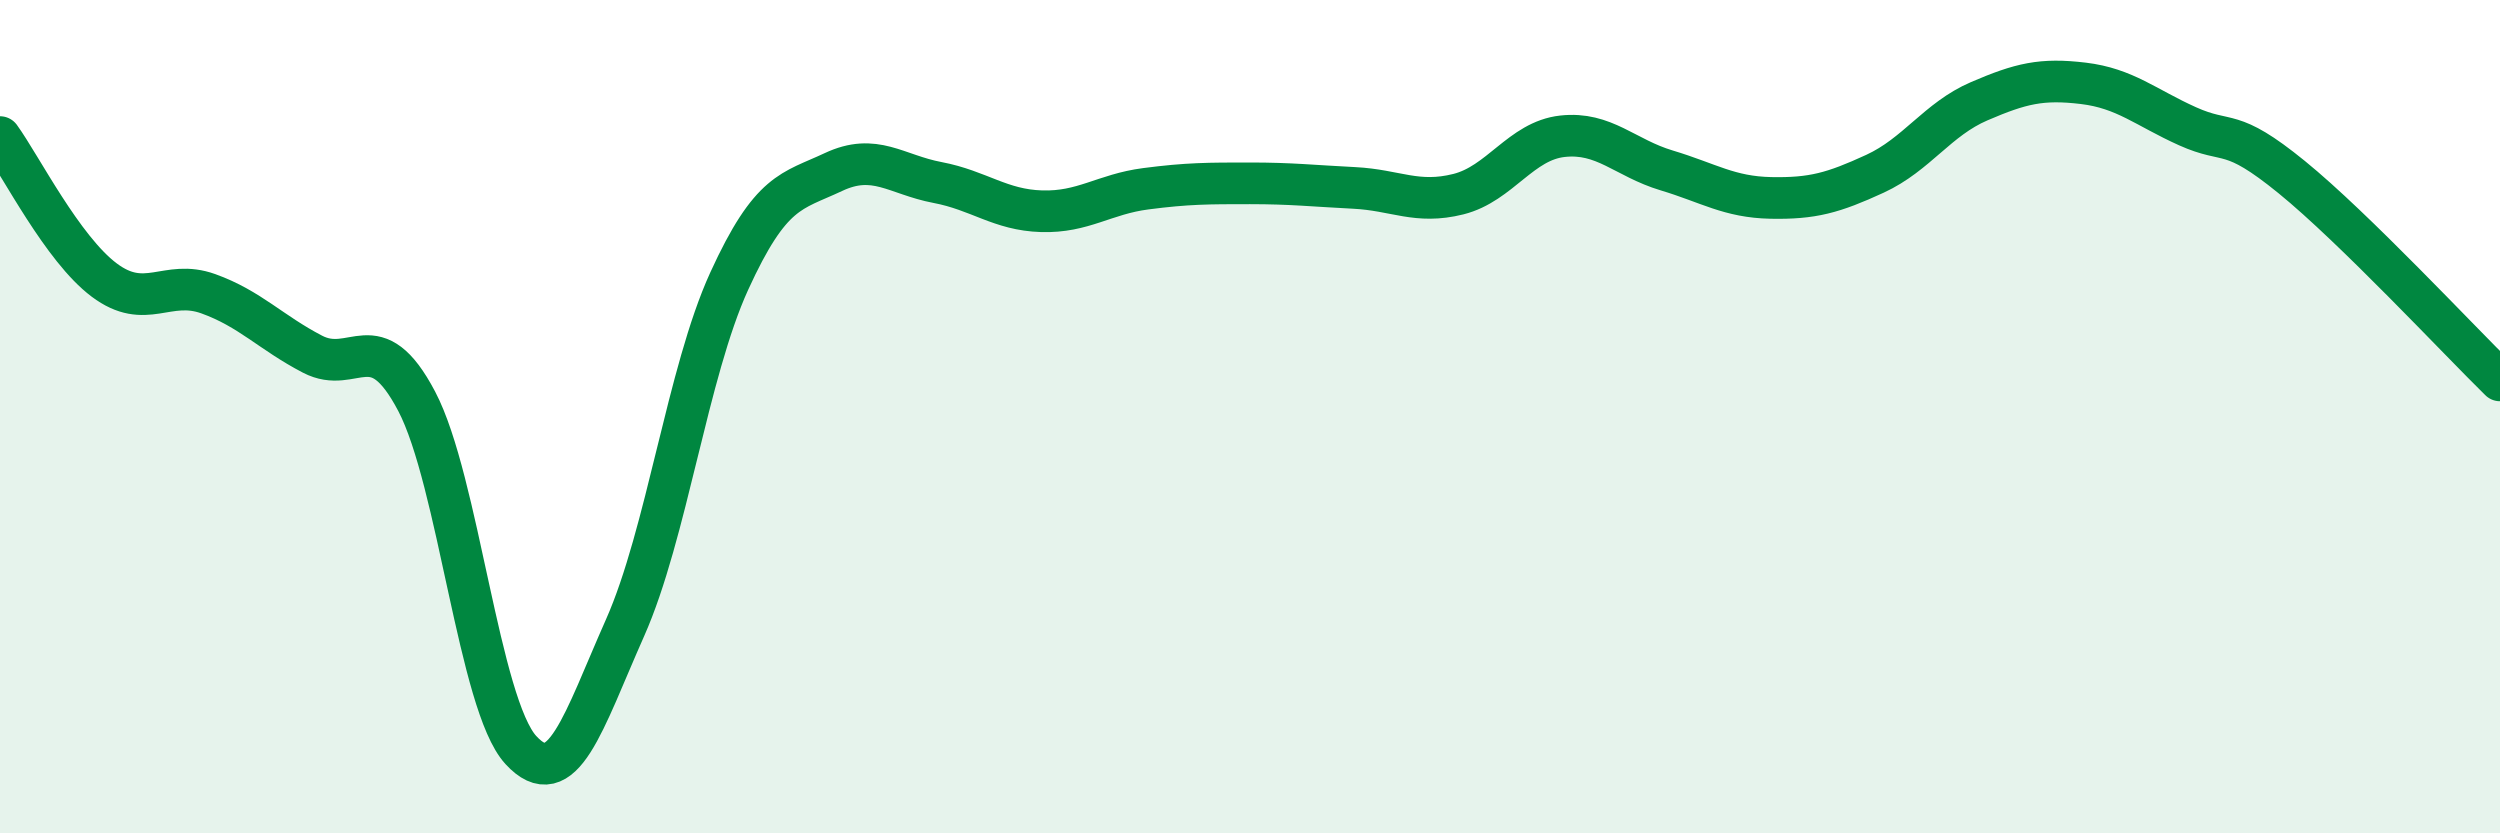 
    <svg width="60" height="20" viewBox="0 0 60 20" xmlns="http://www.w3.org/2000/svg">
      <path
        d="M 0,3.29 C 0.5,3.98 1.5,5.97 2.5,6.72 C 3.5,7.47 4,6.69 5,7.05 C 6,7.41 6.5,7.98 7.5,8.5 C 8.5,9.02 9,7.73 10,9.63 C 11,11.53 11.5,16.91 12.5,18 C 13.5,19.09 14,17.32 15,15.07 C 16,12.82 16.5,8.94 17.5,6.75 C 18.5,4.56 19,4.6 20,4.13 C 21,3.66 21.5,4.19 22.5,4.38 C 23.5,4.57 24,5.04 25,5.07 C 26,5.1 26.5,4.66 27.5,4.53 C 28.5,4.4 29,4.4 30,4.4 C 31,4.4 31.5,4.46 32.5,4.51 C 33.5,4.56 34,4.91 35,4.66 C 36,4.41 36.5,3.38 37.5,3.27 C 38.5,3.16 39,3.79 40,4.09 C 41,4.39 41.5,4.73 42.5,4.75 C 43.5,4.77 44,4.63 45,4.17 C 46,3.71 46.5,2.86 47.5,2.43 C 48.5,2 49,1.88 50,2 C 51,2.12 51.5,2.58 52.5,3.03 C 53.5,3.48 53.5,3.03 55,4.25 C 56.5,5.47 59,8.15 60,9.13L60 20L0 20Z"
        fill="#008740"
        opacity="0.1"
        stroke-linecap="round"
        stroke-linejoin="round"
      />
      <path
        d="M 0,3.29 C 0.5,3.98 1.5,5.97 2.5,6.72 C 3.5,7.47 4,6.69 5,7.05 C 6,7.41 6.5,7.98 7.5,8.5 C 8.5,9.02 9,7.73 10,9.63 C 11,11.53 11.5,16.91 12.5,18 C 13.5,19.09 14,17.32 15,15.07 C 16,12.82 16.5,8.94 17.5,6.75 C 18.5,4.56 19,4.6 20,4.13 C 21,3.66 21.5,4.19 22.5,4.38 C 23.5,4.57 24,5.04 25,5.07 C 26,5.1 26.5,4.66 27.5,4.53 C 28.5,4.4 29,4.4 30,4.4 C 31,4.4 31.5,4.46 32.5,4.51 C 33.5,4.56 34,4.91 35,4.66 C 36,4.41 36.5,3.38 37.5,3.27 C 38.5,3.16 39,3.79 40,4.09 C 41,4.39 41.5,4.73 42.5,4.75 C 43.5,4.77 44,4.63 45,4.17 C 46,3.71 46.5,2.86 47.5,2.43 C 48.5,2 49,1.88 50,2 C 51,2.12 51.5,2.58 52.5,3.03 C 53.5,3.48 53.5,3.03 55,4.25 C 56.5,5.47 59,8.15 60,9.13"
        stroke="#008740"
        stroke-width="1"
        fill="none"
        stroke-linecap="round"
        stroke-linejoin="round"
      />
    </svg>
  